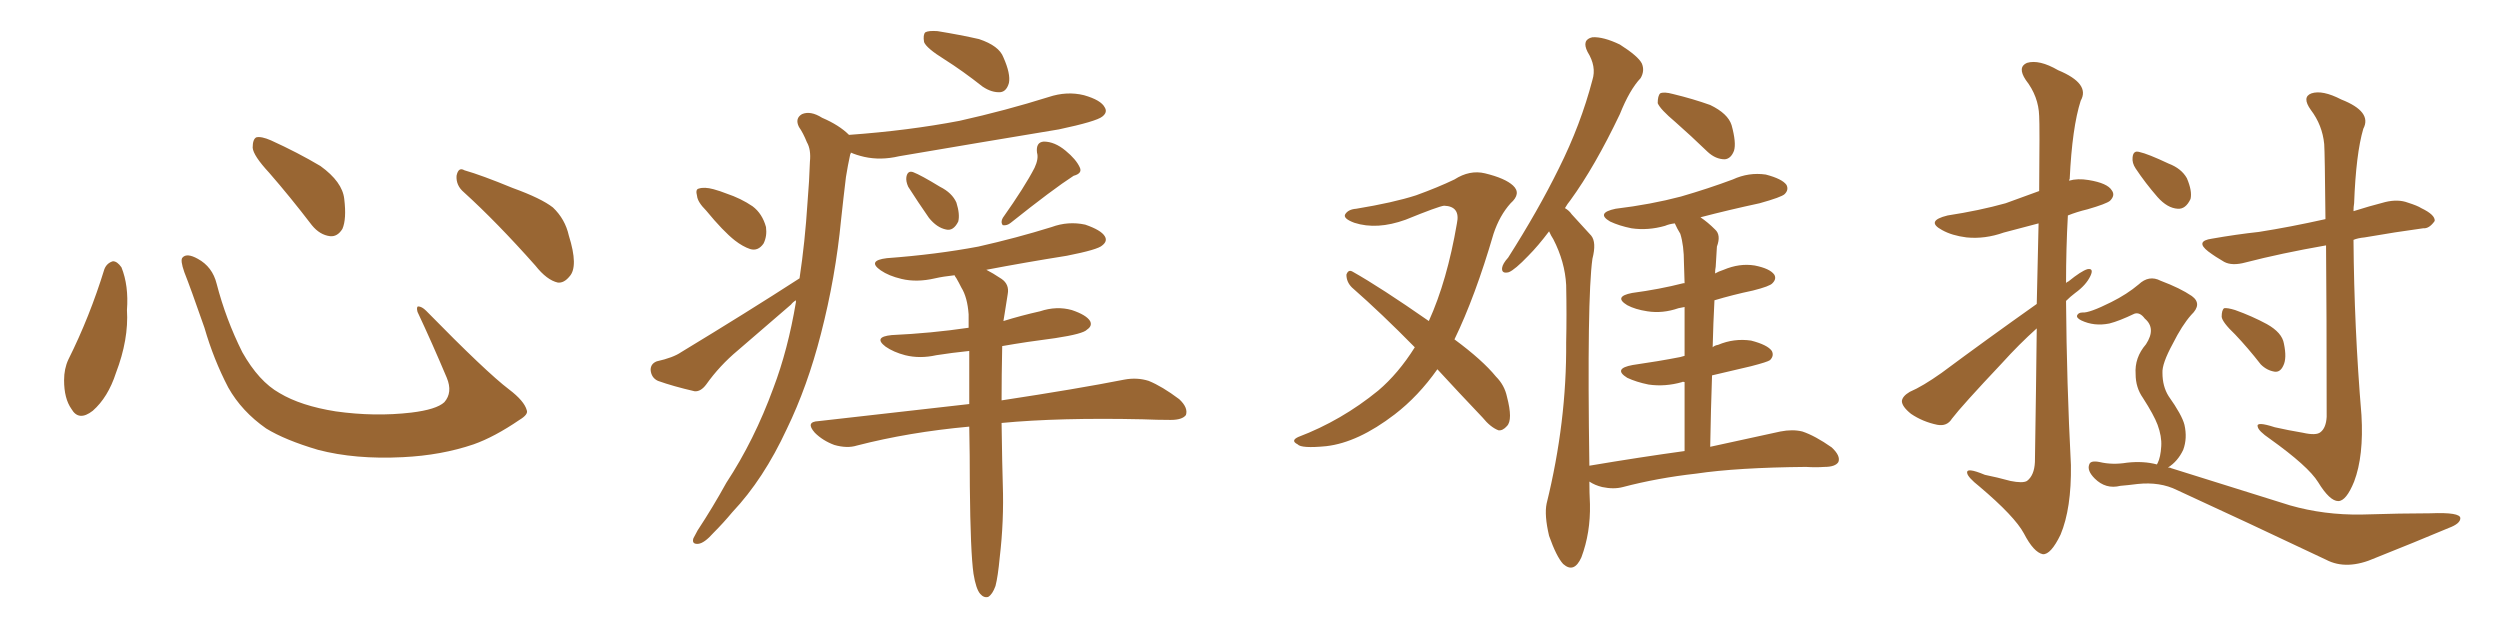 <svg xmlns="http://www.w3.org/2000/svg" xmlns:xlink="http://www.w3.org/1999/xlink" width="600" height="150"><path fill="#996633" padding="10" d="M25.05 64.60L25.05 64.60Q25.63 63.13 27.10 62.70L27.10 62.70Q28.13 62.70 29.15 64.16L29.15 64.16Q30.91 68.55 30.47 74.41L30.47 74.41Q30.91 81.45 27.83 89.50L27.83 89.50Q25.93 95.36 22.27 98.58L22.27 98.58Q18.90 101.22 17.14 98.14L17.14 98.14Q15.38 95.65 15.38 91.26L15.38 91.26Q15.38 88.48 16.41 86.28L16.41 86.28Q21.53 76.03 25.05 64.60ZM126.42 98.44L126.42 98.44Q126.86 99.46 124.66 100.78L124.66 100.78Q118.65 104.88 113.67 106.64L113.67 106.64Q105.91 109.28 96.68 109.72L96.68 109.72Q85.25 110.30 76.32 107.96L76.32 107.96Q68.41 105.62 63.87 102.83L63.87 102.83Q58.01 98.73 54.79 93.02L54.79 93.02Q51.27 86.28 49.07 78.66L49.07 78.66Q45.70 68.99 44.24 65.33L44.24 65.33Q43.21 62.40 43.80 61.82L43.80 61.82Q44.82 60.64 47.46 62.11L47.46 62.11Q50.98 64.01 52.00 68.12L52.00 68.12Q54.20 76.61 58.15 84.52L58.15 84.52Q62.11 91.55 67.09 94.34L67.09 94.34Q72.22 97.41 80.57 98.73L80.57 98.73Q89.94 100.05 98.73 99.02L98.73 99.02Q104.74 98.29 106.64 96.53L106.64 96.53Q108.69 94.19 107.23 90.67L107.23 90.67Q103.71 82.32 100.20 74.85L100.20 74.85Q99.90 73.68 100.34 73.54L100.34 73.54Q101.22 73.54 102.25 74.56L102.25 74.56Q116.75 89.36 122.17 93.46L122.17 93.46Q125.83 96.24 126.42 98.44ZM64.60 41.46L64.60 41.46Q60.79 37.35 60.64 35.45L60.64 35.45Q60.64 33.40 61.52 32.96L61.52 32.96Q62.70 32.67 65.04 33.69L65.04 33.69Q71.48 36.62 76.90 39.84L76.90 39.84Q82.18 43.65 82.62 47.75L82.62 47.75Q83.20 52.59 82.18 54.93L82.18 54.93Q81.01 56.84 79.25 56.69L79.25 56.69Q76.76 56.40 74.85 54.05L74.85 54.05Q69.58 47.17 64.60 41.46ZM111.33 46.14L111.33 46.14L111.33 46.14Q109.42 44.53 109.57 42.19L109.57 42.19Q110.01 39.99 111.47 40.87L111.47 40.87Q115.58 42.04 123.05 45.12L123.05 45.12Q129.93 47.61 132.71 49.80L132.71 49.80Q135.64 52.59 136.52 56.54L136.52 56.54Q138.87 64.01 136.67 66.36L136.67 66.36Q135.35 67.97 133.89 67.82L133.89 67.82Q131.25 67.24 128.47 63.72L128.47 63.72Q119.24 53.32 111.33 46.14ZM226.61 14.21L226.61 14.21Q222.36 11.57 221.78 10.11L221.78 10.11Q221.48 8.35 222.07 7.76L222.07 7.76Q222.80 7.32 225 7.47L225 7.47Q230.42 8.35 234.96 9.38L234.96 9.38Q239.79 10.99 240.82 13.77L240.82 13.77Q242.58 17.72 242.14 19.92L242.14 19.92Q241.55 21.97 240.09 22.12L240.09 22.12Q238.04 22.27 235.84 20.80L235.84 20.80Q231.01 16.99 226.61 14.21ZM169.48 50.54L169.48 50.54Q167.43 48.49 167.29 47.02L167.29 47.02Q166.85 45.41 167.72 45.26L167.72 45.26Q169.04 44.82 171.24 45.41L171.24 45.41Q172.85 45.85 174.32 46.44L174.32 46.44Q177.83 47.61 180.62 49.51L180.62 49.51Q182.96 51.27 183.84 54.49L183.84 54.49Q184.13 56.69 183.25 58.45L183.25 58.45Q181.93 60.35 180.03 59.77L180.03 59.77Q178.27 59.18 176.37 57.71L176.37 57.71Q173.58 55.52 169.48 50.54ZM191.89 66.80L191.89 66.80Q193.21 58.01 193.80 48.63L193.80 48.63Q194.24 43.36 194.38 38.82L194.38 38.82Q194.68 35.89 193.65 34.13L193.65 34.13Q192.77 31.93 191.75 30.47L191.75 30.47Q190.72 28.42 192.48 27.39L192.48 27.39Q194.53 26.51 197.31 28.27L197.31 28.27Q201.42 30.03 203.76 32.37L203.76 32.37Q217.97 31.35 230.27 29.00L230.27 29.00Q241.41 26.51 251.66 23.29L251.66 23.29Q256.05 21.83 260.16 22.85L260.16 22.85Q264.26 24.02 265.14 25.78L265.14 25.78Q265.87 26.95 264.55 27.98L264.55 27.98Q263.09 29.15 254.15 31.05L254.15 31.05Q234.67 34.28 215.77 37.50L215.77 37.50Q211.38 38.53 207.42 37.65L207.42 37.65Q205.52 37.21 204.20 36.62L204.20 36.62Q204.20 36.91 204.05 37.06L204.05 37.06Q203.47 39.70 203.03 42.48L203.03 42.48Q202.44 47.31 201.86 52.73L201.86 52.73Q200.54 66.50 197.02 80.13L197.02 80.13Q193.80 92.72 188.82 102.98L188.82 102.98Q183.25 114.99 175.78 122.90L175.78 122.90Q173.58 125.54 171.24 127.88L171.24 127.88Q169.04 130.37 167.58 130.52L167.58 130.52Q165.97 130.66 166.41 129.20L166.41 129.20Q166.85 128.32 167.43 127.29L167.43 127.29Q171.09 121.73 174.32 115.87L174.32 115.87Q181.05 105.62 185.60 93.16L185.60 93.16Q189.11 83.94 191.02 72.51L191.02 72.51Q191.02 72.22 191.02 72.07L191.02 72.07Q190.28 72.51 189.84 73.10L189.84 73.10Q183.40 78.66 177.10 84.08L177.10 84.08Q172.71 87.74 169.48 92.29L169.48 92.29Q168.16 94.04 166.70 93.90L166.70 93.90Q161.57 92.72 157.91 91.41L157.91 91.41Q156.30 90.67 156.15 88.77L156.15 88.77Q156.15 87.30 157.62 86.72L157.62 86.72Q161.57 85.84 163.48 84.52L163.48 84.52Q179.44 74.85 191.89 66.80ZM217.97 44.82L217.97 44.82Q217.38 43.51 217.53 42.48L217.53 42.48Q217.82 40.87 219.14 41.31L219.14 41.31Q221.04 42.04 225.59 44.82L225.59 44.82Q228.52 46.29 229.54 48.63L229.54 48.63Q230.42 51.42 229.98 53.17L229.98 53.17Q228.81 55.52 227.05 55.08L227.05 55.08Q224.85 54.64 222.95 52.29L222.95 52.29Q220.31 48.49 217.97 44.82ZM248.29 40.28L248.29 40.28Q249.32 38.09 248.88 36.62L248.88 36.62Q248.58 34.13 250.49 33.98L250.49 33.98Q253.13 33.98 255.76 36.18L255.76 36.18Q258.25 38.23 259.13 40.14L259.13 40.14Q259.86 41.60 257.67 42.19L257.67 42.19Q252.69 45.41 242.58 53.47L242.58 53.47Q241.70 54.20 240.67 54.05L240.67 54.05Q240.09 53.32 240.67 52.29L240.67 52.29Q245.95 44.82 248.29 40.28ZM233.64 137.70L233.64 137.70L233.64 137.70Q232.91 132.57 232.76 116.75L232.76 116.75Q232.76 108.98 232.62 102.39L232.62 102.39Q218.12 103.71 205.66 106.93L205.66 106.93Q203.32 107.67 200.24 106.79L200.24 106.79Q197.46 105.76 195.56 103.86L195.56 103.86Q193.21 101.22 196.44 101.07L196.44 101.07Q215.77 98.88 232.62 96.97L232.62 96.97Q232.62 90.09 232.62 84.23L232.62 84.23Q228.37 84.67 224.71 85.25L224.71 85.25Q220.75 86.13 217.24 85.25L217.24 85.25Q214.45 84.52 212.55 83.20L212.55 83.20Q209.47 80.86 214.01 80.42L214.01 80.42Q223.54 79.98 232.47 78.66L232.47 78.66Q232.47 76.90 232.47 75.44L232.47 75.44Q232.18 71.34 230.71 68.99L230.71 68.99Q230.13 67.82 229.54 66.80L229.54 66.80Q229.10 66.21 229.10 66.06L229.10 66.06Q226.32 66.36 224.41 66.80L224.41 66.80Q220.02 67.82 216.36 66.94L216.36 66.94Q213.28 66.21 211.38 64.89L211.38 64.89Q208.01 62.55 212.84 61.96L212.84 61.96Q224.71 61.08 234.81 59.18L234.81 59.18Q243.90 57.13 252.39 54.49L252.39 54.49Q256.35 53.03 260.45 53.91L260.45 53.91Q264.26 55.22 265.14 56.69L265.14 56.69Q265.87 57.86 264.55 58.89L264.55 58.89Q263.53 59.91 256.05 61.38L256.05 61.38Q245.95 62.99 236.72 64.75L236.72 64.75Q238.18 65.48 240.38 66.94L240.38 66.94Q242.29 68.26 241.85 70.61L241.85 70.61Q241.55 72.66 241.11 75.29L241.11 75.29Q240.97 76.03 240.82 77.05L240.82 77.05Q245.07 75.73 249.61 74.71L249.61 74.71Q253.56 73.39 257.23 74.41L257.23 74.41Q260.74 75.59 261.62 77.05L261.62 77.05Q262.21 78.22 260.89 79.10L260.89 79.10Q260.01 80.13 253.27 81.15L253.27 81.15Q246.39 82.03 240.53 83.06L240.53 83.06Q240.38 90.23 240.38 96.09L240.38 96.09Q258.69 93.31 269.82 91.11L269.82 91.11Q272.90 90.53 275.68 91.41L275.68 91.41Q278.91 92.72 283.01 95.80L283.01 95.80Q285.21 97.85 284.62 99.61L284.62 99.61Q283.74 100.78 280.96 100.78L280.96 100.78Q277.73 100.78 274.22 100.63L274.22 100.63Q254.15 100.20 240.38 101.51L240.38 101.51Q240.53 112.21 240.67 116.31L240.67 116.31Q240.97 124.95 239.94 133.74L239.94 133.74Q239.50 138.43 238.92 140.63L238.92 140.63Q238.18 142.68 237.16 143.26L237.16 143.26Q236.13 143.55 235.25 142.53L235.25 142.53Q234.23 141.36 233.64 137.70ZM344.97 88.62L344.97 88.62Q340.43 95.07 334.72 99.46L334.72 99.46Q325.93 106.20 318.31 107.08L318.31 107.08Q312.30 107.67 311.43 106.64L311.43 106.64Q309.67 105.76 311.57 104.88L311.57 104.88Q321.97 100.93 330.76 93.75L330.76 93.75Q335.60 89.65 339.55 83.35L339.55 83.35Q331.64 75.29 324.46 68.99L324.46 68.99Q323.14 67.68 323.14 65.92L323.14 65.92Q323.58 64.60 324.61 65.19L324.61 65.19Q331.35 68.99 342.92 77.05L342.92 77.05Q347.31 67.38 349.66 53.61L349.66 53.61Q350.54 49.51 346.58 49.37L346.58 49.37Q345.26 49.51 337.35 52.73L337.35 52.73Q330.47 55.22 325.05 53.47L325.05 53.47Q322.27 52.44 322.85 51.42L322.85 51.42Q323.58 50.24 325.49 50.10L325.49 50.10Q334.42 48.63 339.84 46.88L339.84 46.88Q345.12 44.97 349.07 43.07L349.07 43.07Q352.73 40.72 356.40 41.60L356.40 41.60Q361.23 42.77 363.13 44.53L363.13 44.53Q365.19 46.44 362.55 48.78L362.55 48.78Q359.91 51.71 358.45 56.10L358.45 56.10Q354.05 71.19 349.07 81.45L349.07 81.45Q355.81 86.43 359.03 90.38L359.03 90.38Q361.08 92.43 361.67 95.21L361.67 95.21Q363.13 100.78 361.67 102.25L361.67 102.25Q360.64 103.42 359.62 103.27L359.62 103.27Q357.71 102.54 355.81 100.20L355.81 100.20Q349.95 94.04 344.97 88.62ZM402.10 29.30L402.10 29.30Q398.44 26.22 397.85 24.76L397.85 24.76Q397.85 23.00 398.44 22.41L398.44 22.41Q399.32 21.97 401.51 22.56L401.51 22.56Q406.35 23.73 410.45 25.20L410.45 25.20Q414.70 27.25 415.58 30.03L415.58 30.03Q416.75 34.28 416.16 36.18L416.16 36.18Q415.43 38.09 413.96 38.23L413.96 38.23Q411.77 38.23 409.86 36.47L409.86 36.47Q405.76 32.52 402.10 29.30ZM404.30 108.25L404.30 108.25L404.30 108.25Q404.30 98.88 404.30 91.70L404.30 91.70Q403.86 91.55 403.71 91.70L403.71 91.70Q399.61 92.87 395.65 92.29L395.65 92.29Q392.72 91.70 390.53 90.67L390.53 90.67Q387.01 88.48 391.85 87.60L391.85 87.60Q398.00 86.72 403.27 85.69L403.27 85.69Q403.71 85.55 404.30 85.40L404.30 85.40Q404.30 78.22 404.30 73.68L404.30 73.68Q403.42 73.83 402.83 73.97L402.83 73.97Q399.02 75.29 395.36 74.71L395.36 74.71Q392.43 74.27 390.53 73.24L390.53 73.24Q387.16 71.19 391.70 70.31L391.70 70.31Q398.29 69.43 404.00 67.97L404.00 67.97Q404.15 67.97 404.30 67.97L404.30 67.97Q404.15 64.16 404.15 63.13L404.15 63.13Q404.15 58.89 403.27 56.10L403.27 56.10Q402.54 54.93 401.95 53.61L401.95 53.61Q400.63 53.76 399.61 54.20L399.61 54.20Q395.51 55.37 391.55 54.79L391.55 54.79Q388.62 54.20 386.43 53.17L386.43 53.17Q382.91 51.12 387.74 50.10L387.74 50.10Q396.24 49.07 403.42 47.17L403.42 47.17Q410.01 45.26 415.87 43.07L415.87 43.07Q419.68 41.31 423.78 41.89L423.78 41.89Q427.73 42.92 428.76 44.38L428.76 44.38Q429.35 45.56 428.32 46.58L428.32 46.58Q427.59 47.31 422.31 48.78L422.31 48.78Q414.84 50.39 408.11 52.15L408.11 52.15Q409.86 53.32 411.62 55.08L411.62 55.08Q413.09 56.40 412.06 59.18L412.06 59.18Q411.91 61.23 411.77 64.01L411.77 64.01Q411.62 64.75 411.62 65.63L411.62 65.63Q412.35 65.19 413.67 64.75L413.67 64.75Q417.48 63.13 421.14 63.72L421.14 63.72Q424.80 64.45 425.83 65.92L425.83 65.92Q426.42 66.94 425.39 67.97L425.39 67.97Q424.80 68.70 420.70 69.73L420.70 69.73Q415.87 70.75 411.47 72.07L411.47 72.07Q411.18 77.49 411.04 83.35L411.04 83.35Q411.47 82.91 412.35 82.76L412.35 82.76Q416.16 81.15 420.26 81.74L420.26 81.74Q424.22 82.76 425.24 84.23L425.24 84.23Q425.83 85.40 424.80 86.43L424.80 86.43Q424.22 86.87 420.26 87.89L420.26 87.89Q415.43 89.06 410.89 90.09L410.89 90.09Q410.60 98.29 410.45 107.23L410.45 107.23Q420.70 105.03 427.29 103.56L427.29 103.56Q430.22 102.98 432.57 103.56L432.57 103.56Q435.64 104.59 439.60 107.37L439.60 107.37Q441.80 109.42 441.21 110.89L441.21 110.89Q440.48 112.06 437.84 112.06L437.84 112.06Q435.79 112.21 433.45 112.06L433.45 112.06Q416.89 112.21 407.08 113.67L407.08 113.67Q397.85 114.70 389.50 116.89L389.50 116.89Q387.30 117.48 384.52 116.89L384.52 116.89Q382.76 116.46 381.45 115.58L381.45 115.58Q381.45 118.21 381.59 121.00L381.59 121.00Q381.74 127.88 379.54 133.74L379.54 133.74Q377.78 137.70 375.15 135.35L375.15 135.35Q373.54 133.59 371.78 128.61L371.78 128.61Q370.61 123.63 371.19 120.85L371.19 120.85Q376.03 101.22 375.88 82.18L375.88 82.18Q376.03 75.59 375.88 68.41L375.88 68.41Q375.59 62.84 372.80 57.42L372.80 57.42Q372.22 56.54 371.78 55.52L371.78 55.52Q369.14 59.03 366.80 61.38L366.80 61.38Q363.57 64.75 362.11 65.33L362.11 65.33Q360.35 65.77 360.50 64.31L360.50 64.31Q360.64 63.28 361.96 61.82L361.96 61.82Q369.14 50.54 374.12 40.43L374.12 40.43Q379.39 29.88 382.18 19.19L382.18 19.19Q383.20 15.97 381.01 12.45L381.01 12.45Q379.54 9.52 382.18 8.94L382.18 8.94Q384.81 8.79 388.77 10.69L388.77 10.69Q393.16 13.48 394.04 15.23L394.04 15.23Q394.78 16.99 393.75 18.75L393.75 18.75Q391.11 21.53 388.77 27.39L388.77 27.39Q382.76 39.99 376.90 48.05L376.90 48.05Q376.17 48.93 375.59 49.95L375.59 49.95Q376.61 50.54 377.20 51.42L377.20 51.42Q379.10 53.47 381.88 56.54L381.88 56.54Q383.20 58.15 382.18 62.11L382.18 62.11Q380.86 71.63 381.45 111.77L381.45 111.77Q393.60 109.72 404.30 108.25ZM488.82 72.95L488.82 72.95Q489.11 61.67 489.26 53.61L489.26 53.61Q484.86 54.79 480.91 55.81L480.91 55.81Q476.37 57.42 471.97 56.98L471.97 56.98Q468.46 56.54 466.11 55.22L466.11 55.22Q462.01 53.03 467.43 51.71L467.43 51.71Q475.05 50.54 481.35 48.78L481.35 48.78Q485.45 47.31 489.40 45.85L489.40 45.85Q489.55 30.03 489.40 27.83L489.40 27.83Q489.26 23.14 486.18 19.19L486.18 19.19Q484.13 16.11 486.47 15.09L486.47 15.09Q489.40 14.21 493.95 16.85L493.95 16.85Q501.71 20.07 499.37 24.17L499.37 24.17Q497.31 30.62 496.73 42.92L496.73 42.92Q496.58 43.21 496.58 43.36L496.58 43.36Q498.63 42.77 501.27 43.21L501.27 43.21Q505.81 43.95 506.84 45.70L506.84 45.70Q507.71 46.88 506.40 48.19L506.40 48.19Q505.52 48.93 500.98 50.24L500.98 50.24Q498.49 50.83 496.29 51.71L496.29 51.71Q495.85 59.62 495.85 67.97L495.85 67.97Q496.00 67.68 496.44 67.53L496.44 67.53Q499.51 65.04 500.98 64.60L500.98 64.60Q502.59 64.31 501.71 66.21L501.71 66.21Q500.68 68.41 498.05 70.31L498.05 70.31Q496.88 71.19 495.85 72.22L495.85 72.22Q496.00 91.85 497.02 111.62L497.02 111.62Q497.17 122.02 494.53 128.32L494.53 128.32Q492.19 133.15 490.28 133.01L490.28 133.01Q488.09 132.57 485.74 128.03L485.74 128.03Q483.54 123.93 475.05 116.75L475.05 116.75Q472.27 114.55 472.12 113.53L472.12 113.53Q471.83 112.06 476.37 113.96L476.37 113.96Q479.30 114.55 482.52 115.43L482.52 115.43Q485.45 116.02 486.47 115.43L486.47 115.43Q488.23 114.11 488.38 110.89L488.38 110.89Q488.67 92.58 488.82 78.81L488.82 78.81Q484.57 82.62 480.47 87.16L480.47 87.16Q470.80 97.41 468.46 100.49L468.46 100.49Q467.29 102.39 464.94 101.95L464.94 101.95Q461.43 101.22 458.64 99.32L458.64 99.32Q456.45 97.56 456.45 96.24L456.45 96.24Q456.59 95.07 458.35 94.04L458.35 94.04Q461.43 92.72 465.97 89.50L465.97 89.50Q476.81 81.45 488.82 72.95ZM558.25 58.89L558.25 58.89Q547.41 60.79 538.92 62.99L538.92 62.99Q535.69 63.87 533.79 62.84L533.79 62.84Q531.74 61.67 529.98 60.35L529.98 60.35Q526.76 57.86 530.86 57.28L530.86 57.28Q536.72 56.25 542.14 55.66L542.14 55.66Q549.61 54.49 558.11 52.59L558.11 52.59Q557.96 36.47 557.81 34.57L557.81 34.57Q557.37 30.03 554.59 26.37L554.59 26.37Q552.39 23.29 554.74 22.41L554.74 22.41Q557.37 21.53 561.91 23.88L561.91 23.88Q569.38 26.81 567.19 30.91L567.19 30.91Q565.43 36.91 564.99 48.78L564.99 48.78Q564.84 49.66 564.84 50.68L564.84 50.68Q568.51 49.51 572.46 48.49L572.46 48.49Q575.54 47.75 577.88 48.63L577.88 48.63Q580.22 49.37 581.10 49.95L581.10 49.95Q584.47 51.56 584.33 53.03L584.33 53.03Q583.01 54.93 581.54 54.79L581.54 54.79Q575.10 55.66 567.48 56.98L567.48 56.98Q565.87 57.13 564.84 57.57L564.84 57.57Q564.99 78.52 566.75 99.61L566.75 99.61Q567.33 109.42 564.99 115.58L564.99 115.58Q563.09 120.26 561.18 120.26L561.18 120.26Q559.13 120.26 556.35 115.72L556.35 115.72Q554.00 111.91 544.78 105.32L544.78 105.32Q541.99 103.42 541.85 102.39L541.85 102.39Q541.41 101.07 545.95 102.54L545.95 102.54Q549.17 103.27 552.69 103.86L552.69 103.86Q555.91 104.59 556.93 103.71L556.93 103.71Q558.25 102.69 558.40 100.05L558.40 100.05Q558.40 74.41 558.25 58.89ZM536.43 80.27L536.43 80.27Q533.35 77.34 533.20 76.03L533.20 76.03Q533.20 74.41 533.79 73.97L533.79 73.97Q534.52 73.83 536.43 74.41L536.43 74.41Q540.53 75.88 544.04 77.78L544.04 77.78Q547.71 79.83 548.14 82.47L548.14 82.47Q548.88 85.99 548.00 87.74L548.00 87.74Q547.27 89.36 545.95 89.21L545.95 89.21Q544.04 88.92 542.58 87.45L542.58 87.45Q539.50 83.50 536.43 80.27ZM512.55 40.43L512.55 40.43Q511.67 39.11 511.82 37.79L511.82 37.79Q511.96 36.04 513.43 36.47L513.43 36.47Q515.48 36.91 520.46 39.26L520.46 39.26Q523.54 40.43 524.85 42.77L524.85 42.77Q526.17 45.85 525.73 47.75L525.73 47.75Q524.56 50.24 522.66 50.10L522.66 50.10Q520.17 49.95 517.82 47.31L517.82 47.31Q514.89 43.95 512.55 40.43ZM517.68 111.47L517.68 111.47L517.68 111.47Q517.68 111.33 517.82 111.18L517.82 111.18Q518.55 109.72 518.70 107.08L518.70 107.08Q518.85 104.74 517.82 101.95L517.82 101.95Q516.94 99.61 514.31 95.51L514.31 95.51Q512.55 93.02 512.55 89.79L512.55 89.79Q512.26 85.84 515.04 82.62L515.04 82.62Q517.53 78.81 514.75 76.46L514.75 76.46Q513.57 74.85 512.26 75.29L512.26 75.29Q508.59 77.05 506.25 77.64L506.25 77.64Q502.59 78.37 499.51 76.90L499.51 76.90Q498.34 76.32 498.49 75.73L498.49 75.73Q498.78 75 499.80 75L499.80 75Q501.42 75.15 506.69 72.51L506.69 72.51Q510.50 70.61 513.28 68.26L513.28 68.26Q515.77 65.92 518.55 67.38L518.55 67.38Q523.24 69.14 526.03 71.04L526.03 71.04Q528.66 72.95 525.88 75.59L525.88 75.59Q523.68 78.08 521.48 82.47L521.48 82.47Q518.85 87.30 518.99 89.50L518.99 89.50Q518.99 92.72 520.46 95.07L520.46 95.07Q523.68 99.61 524.27 101.95L524.27 101.95Q525 105.18 523.97 107.96L523.97 107.96Q522.66 110.74 520.31 112.21L520.31 112.21Q520.90 112.21 521.04 112.35L521.04 112.35Q536.87 117.33 549.61 121.29L549.61 121.29Q557.81 123.63 566.75 123.49L566.75 123.49Q576.56 123.19 583.30 123.19L583.30 123.19Q590.48 122.90 590.48 124.37L590.48 124.37Q590.48 125.68 587.70 126.71L587.70 126.71Q579.35 130.22 570.12 133.89L570.12 133.89Q563.23 136.96 558.25 134.33L558.25 134.33Q538.77 125.10 522.51 117.63L522.51 117.63Q518.41 115.58 512.99 116.16L512.99 116.16Q510.64 116.46 508.89 116.60L508.89 116.60Q505.37 117.48 502.73 114.84L502.73 114.84Q500.83 112.94 501.42 111.47L501.42 111.47Q501.71 110.45 503.91 110.89L503.91 110.89Q506.98 111.62 510.50 111.04L510.50 111.04Q514.45 110.60 517.68 111.47Z"/></svg>